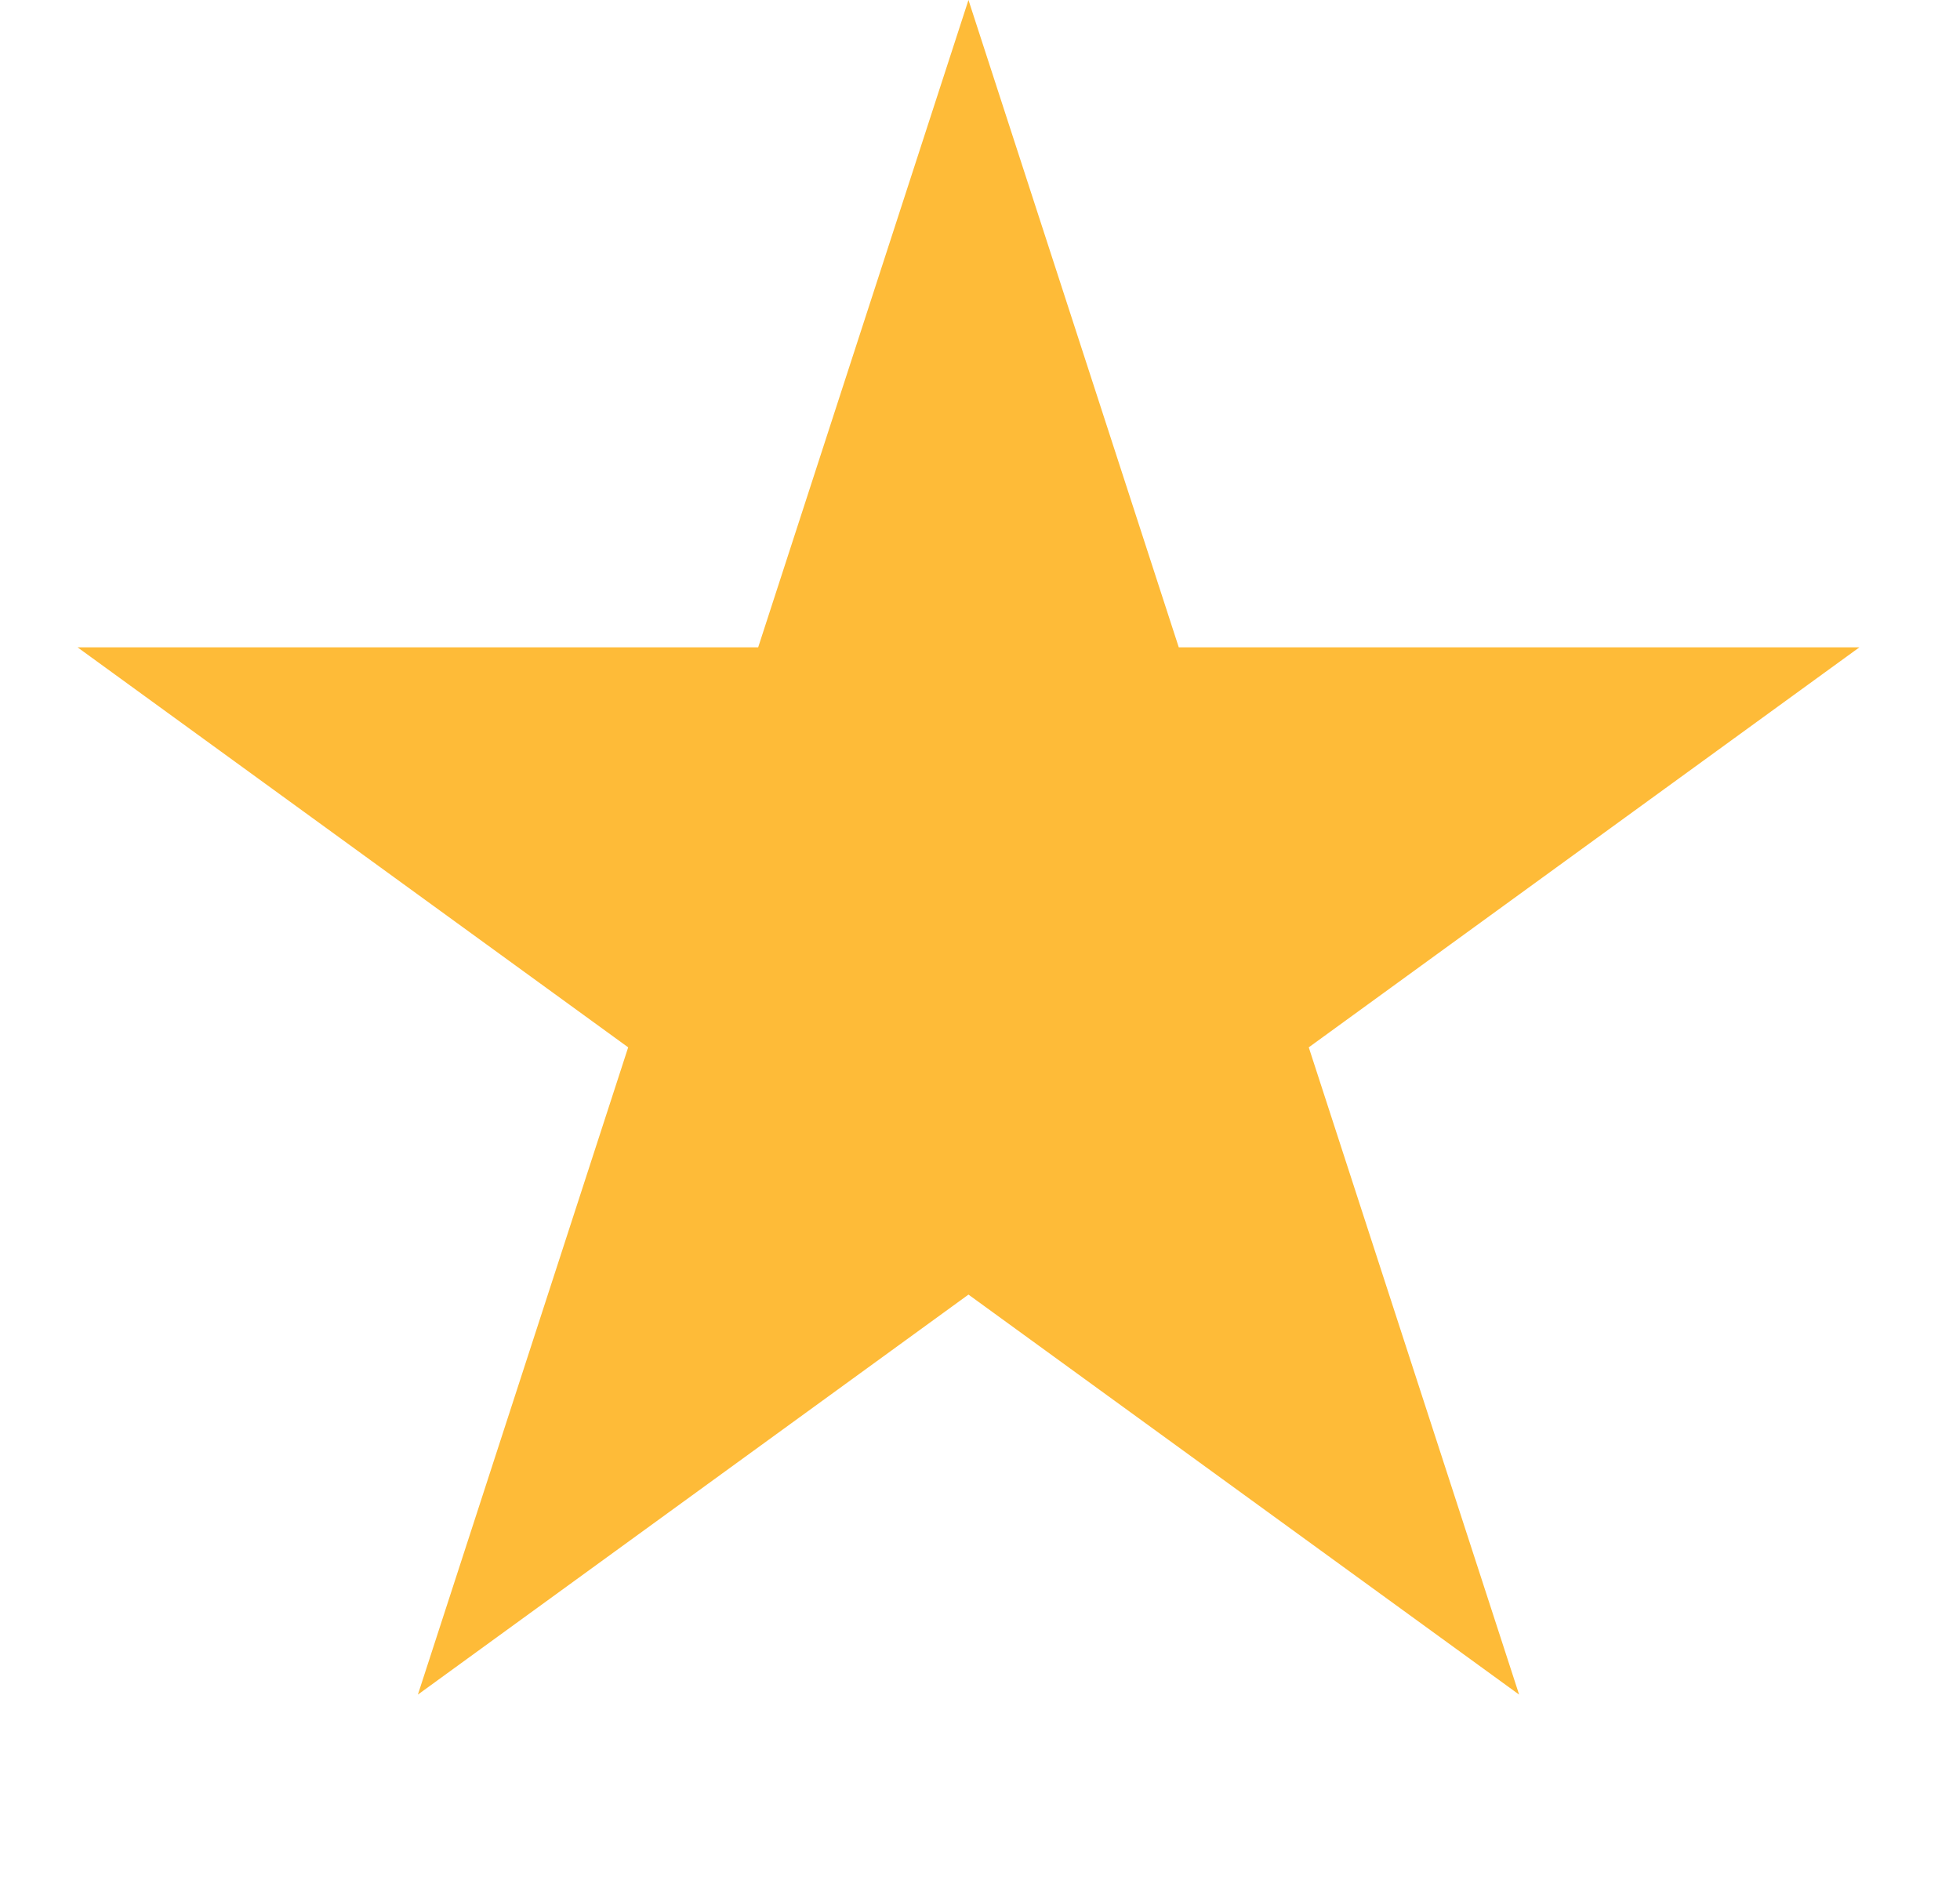 <svg width="34" height="33" viewBox="0 0 34 33" fill="none" xmlns="http://www.w3.org/2000/svg">
<g clip-path="url(#clip0_164_325)">
<path d="M16.8 0L20.448 11.229H32.255L22.703 18.168L26.352 29.396L16.8 22.457L7.249 29.396L10.897 18.168L1.345 11.229H13.152L16.8 0Z" fill="#FEBB38"/>
</g>
<defs>
<clipPath id="clip0_164_325">
<rect width="32.5" height="32.5" fill="white" transform="translate(0.55)"/>
</clipPath>
</defs>
</svg>
